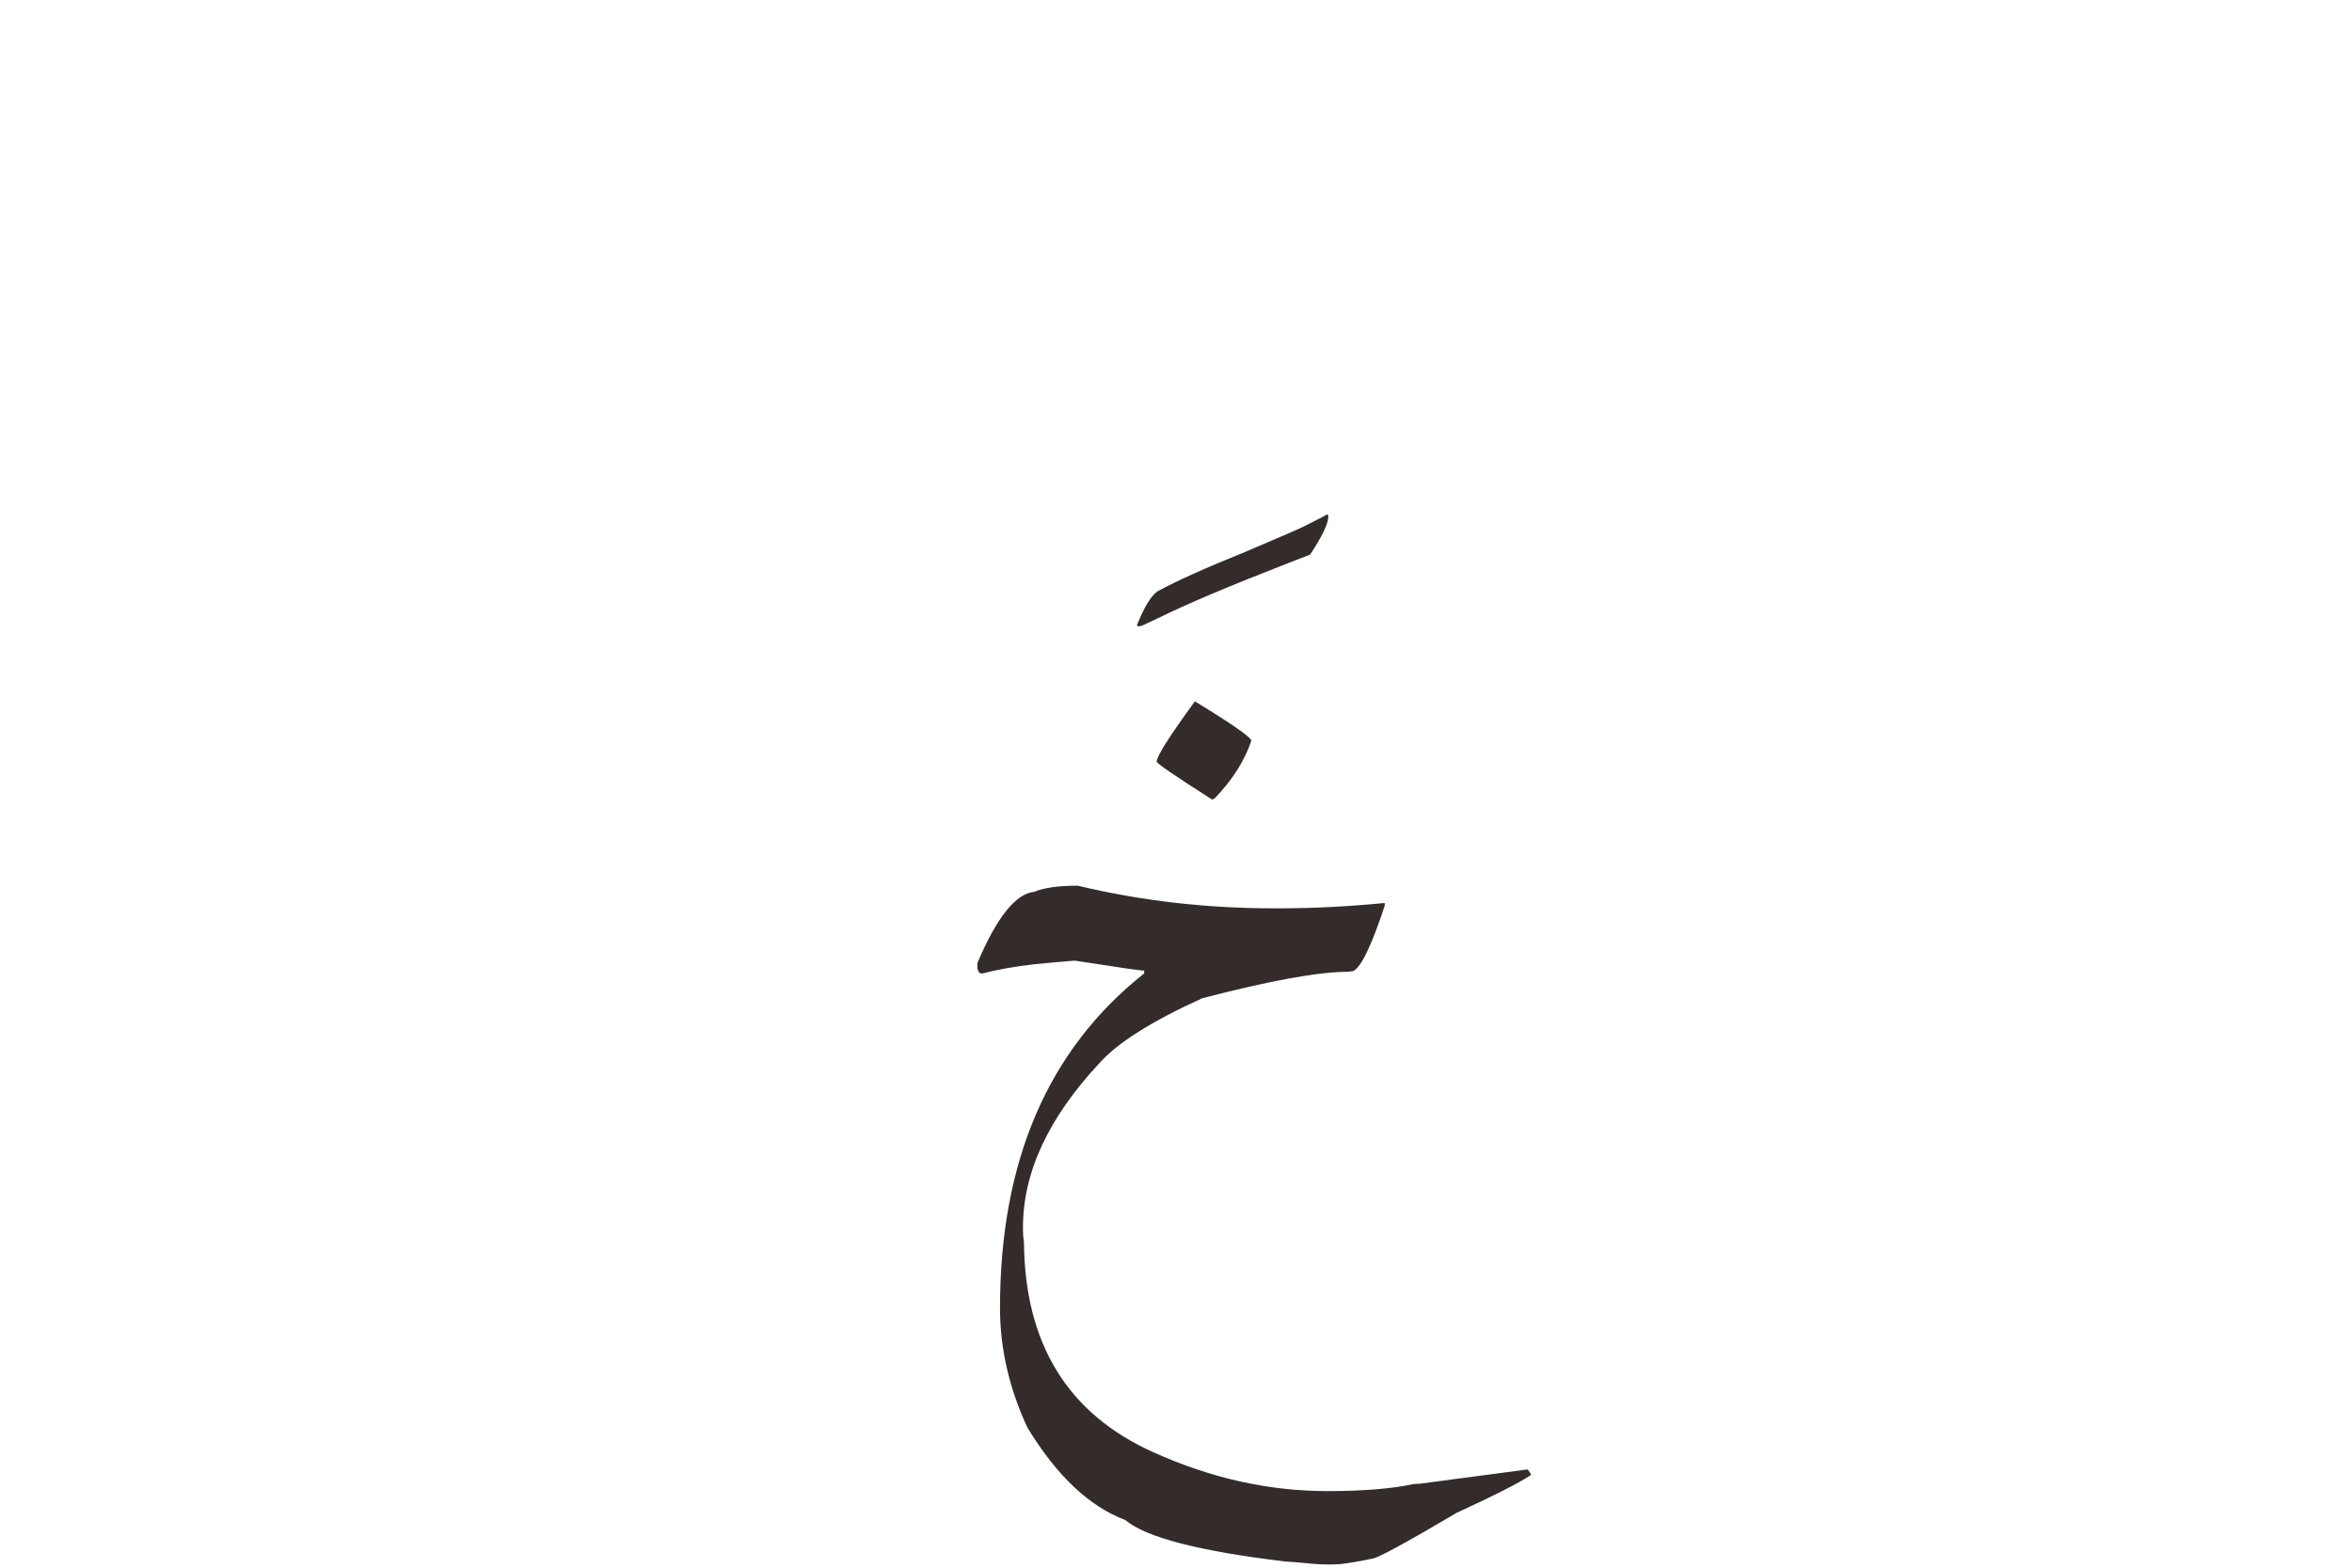 <?xml version="1.0" encoding="UTF-8"?>
<!DOCTYPE svg PUBLIC "-//W3C//DTD SVG 1.1//EN" "http://www.w3.org/Graphics/SVG/1.1/DTD/svg11.dtd">
<!-- Creator: CorelDRAW 2019 (64-Bit) -->
<svg xmlns="http://www.w3.org/2000/svg" xml:space="preserve" width="50.8mm" height="33.867mm" version="1.1" style="shape-rendering:geometricPrecision; text-rendering:geometricPrecision; image-rendering:optimizeQuality; fill-rule:evenodd; clip-rule:evenodd"
viewBox="0 0 9319.08 6212.73"
 xmlns:xlink="http://www.w3.org/1999/xlink">
 <defs>
  <style type="text/css">
   <![CDATA[
    .fil1 {fill:none}
    .fil0 {fill:#332C2B;fill-rule:nonzero}
   ]]>
  </style>
 </defs>
 <g id="Layer_x0020_1">
  <path class="fil0" d="M5257.76 2038.68c3.45,0 5.17,2.59 5.17,8.62 0,28.05 -24.16,78.09 -72.06,150.57l-84.55 32.8c-234.28,91.03 -407.71,164.37 -519.89,220.03l-59.11 27.61 -13.81 3.89c-6.04,-0.86 -9.06,-2.16 -9.06,-3.89 28.91,-72.48 56.1,-117.35 81.98,-135.03 77.65,-42.28 193.28,-94.05 346.44,-155.75 145.82,-62.13 222.63,-95.36 229.95,-99.67l79.82 -40.56 15.12 -8.62zm-987.13 1471.2c249.36,59.97 508.66,89.74 777.45,89.74l22.44 0c131.59,0 270.07,-6.9 415.91,-21.13l0 11.21c-52.21,158.33 -94.05,244.63 -125.13,258.86l-21.57 2.59c-115.19,0 -307.6,34.95 -576.39,104.84 -200.2,91.04 -336.09,176.9 -406.85,256.72 -202.34,216.58 -303.31,433.59 -303.31,651.03 0,26.32 1.3,44.87 3.89,56.96 2.59,403.4 173.01,681.67 511.69,833.97 227.8,103.12 457.75,154.46 690.29,154.46 143.25,0 257.58,-9.5 342.57,-28.05l24.16 -1.3 427.12 -56.52 12.53 17.7 0 4.73c-48.76,32.36 -146.7,81.98 -293.39,149.29 -205.37,121.24 -317.55,182.07 -336.09,182.07 -47.02,9.92 -89.3,17.24 -126.41,21.57 -13.37,0.86 -28.05,1.28 -44.01,1.28 -28.03,0 -58.24,-1.72 -91.03,-5.17l-41.84 -3.89 -39.28 -2.59c-342.13,-40.98 -553.53,-95.78 -634.63,-164.37 -143.25,-53.93 -272.25,-176.04 -387.86,-366.31 -72.5,-155.75 -108.73,-314.08 -108.73,-474.14 0,-582.02 190.27,-1024.24 571.22,-1325.82l0 -11.21c-15.96,0 -106.99,-13.37 -273.1,-39.26l-6.04 0c-41.42,3.45 -92.77,7.76 -154.46,13.8 -84.99,9.92 -153.58,22.44 -205.79,36.67 -1.72,0 -3.45,0 -5.17,0 -8.2,0 -13.81,-7.34 -16.4,-21.57l0 -18.99c76.79,-182.05 152.3,-276.11 226.08,-283.02 37.09,-15.96 94.47,-24.16 172.15,-24.16zm463.79 -730.43c144.96,88.46 219.6,140.23 223.91,155.32 -27.19,80.26 -75.51,156.61 -145.4,229.09l-10.35 4.75c-144.1,-91.89 -217.44,-141.93 -219.6,-150.13 0,-21.15 50.48,-100.97 151.44,-239.03z"/>
 </g>
 <rect class="fil1" x="-0" y="0" width="9319.08" height="6212.73"/>
</svg>
